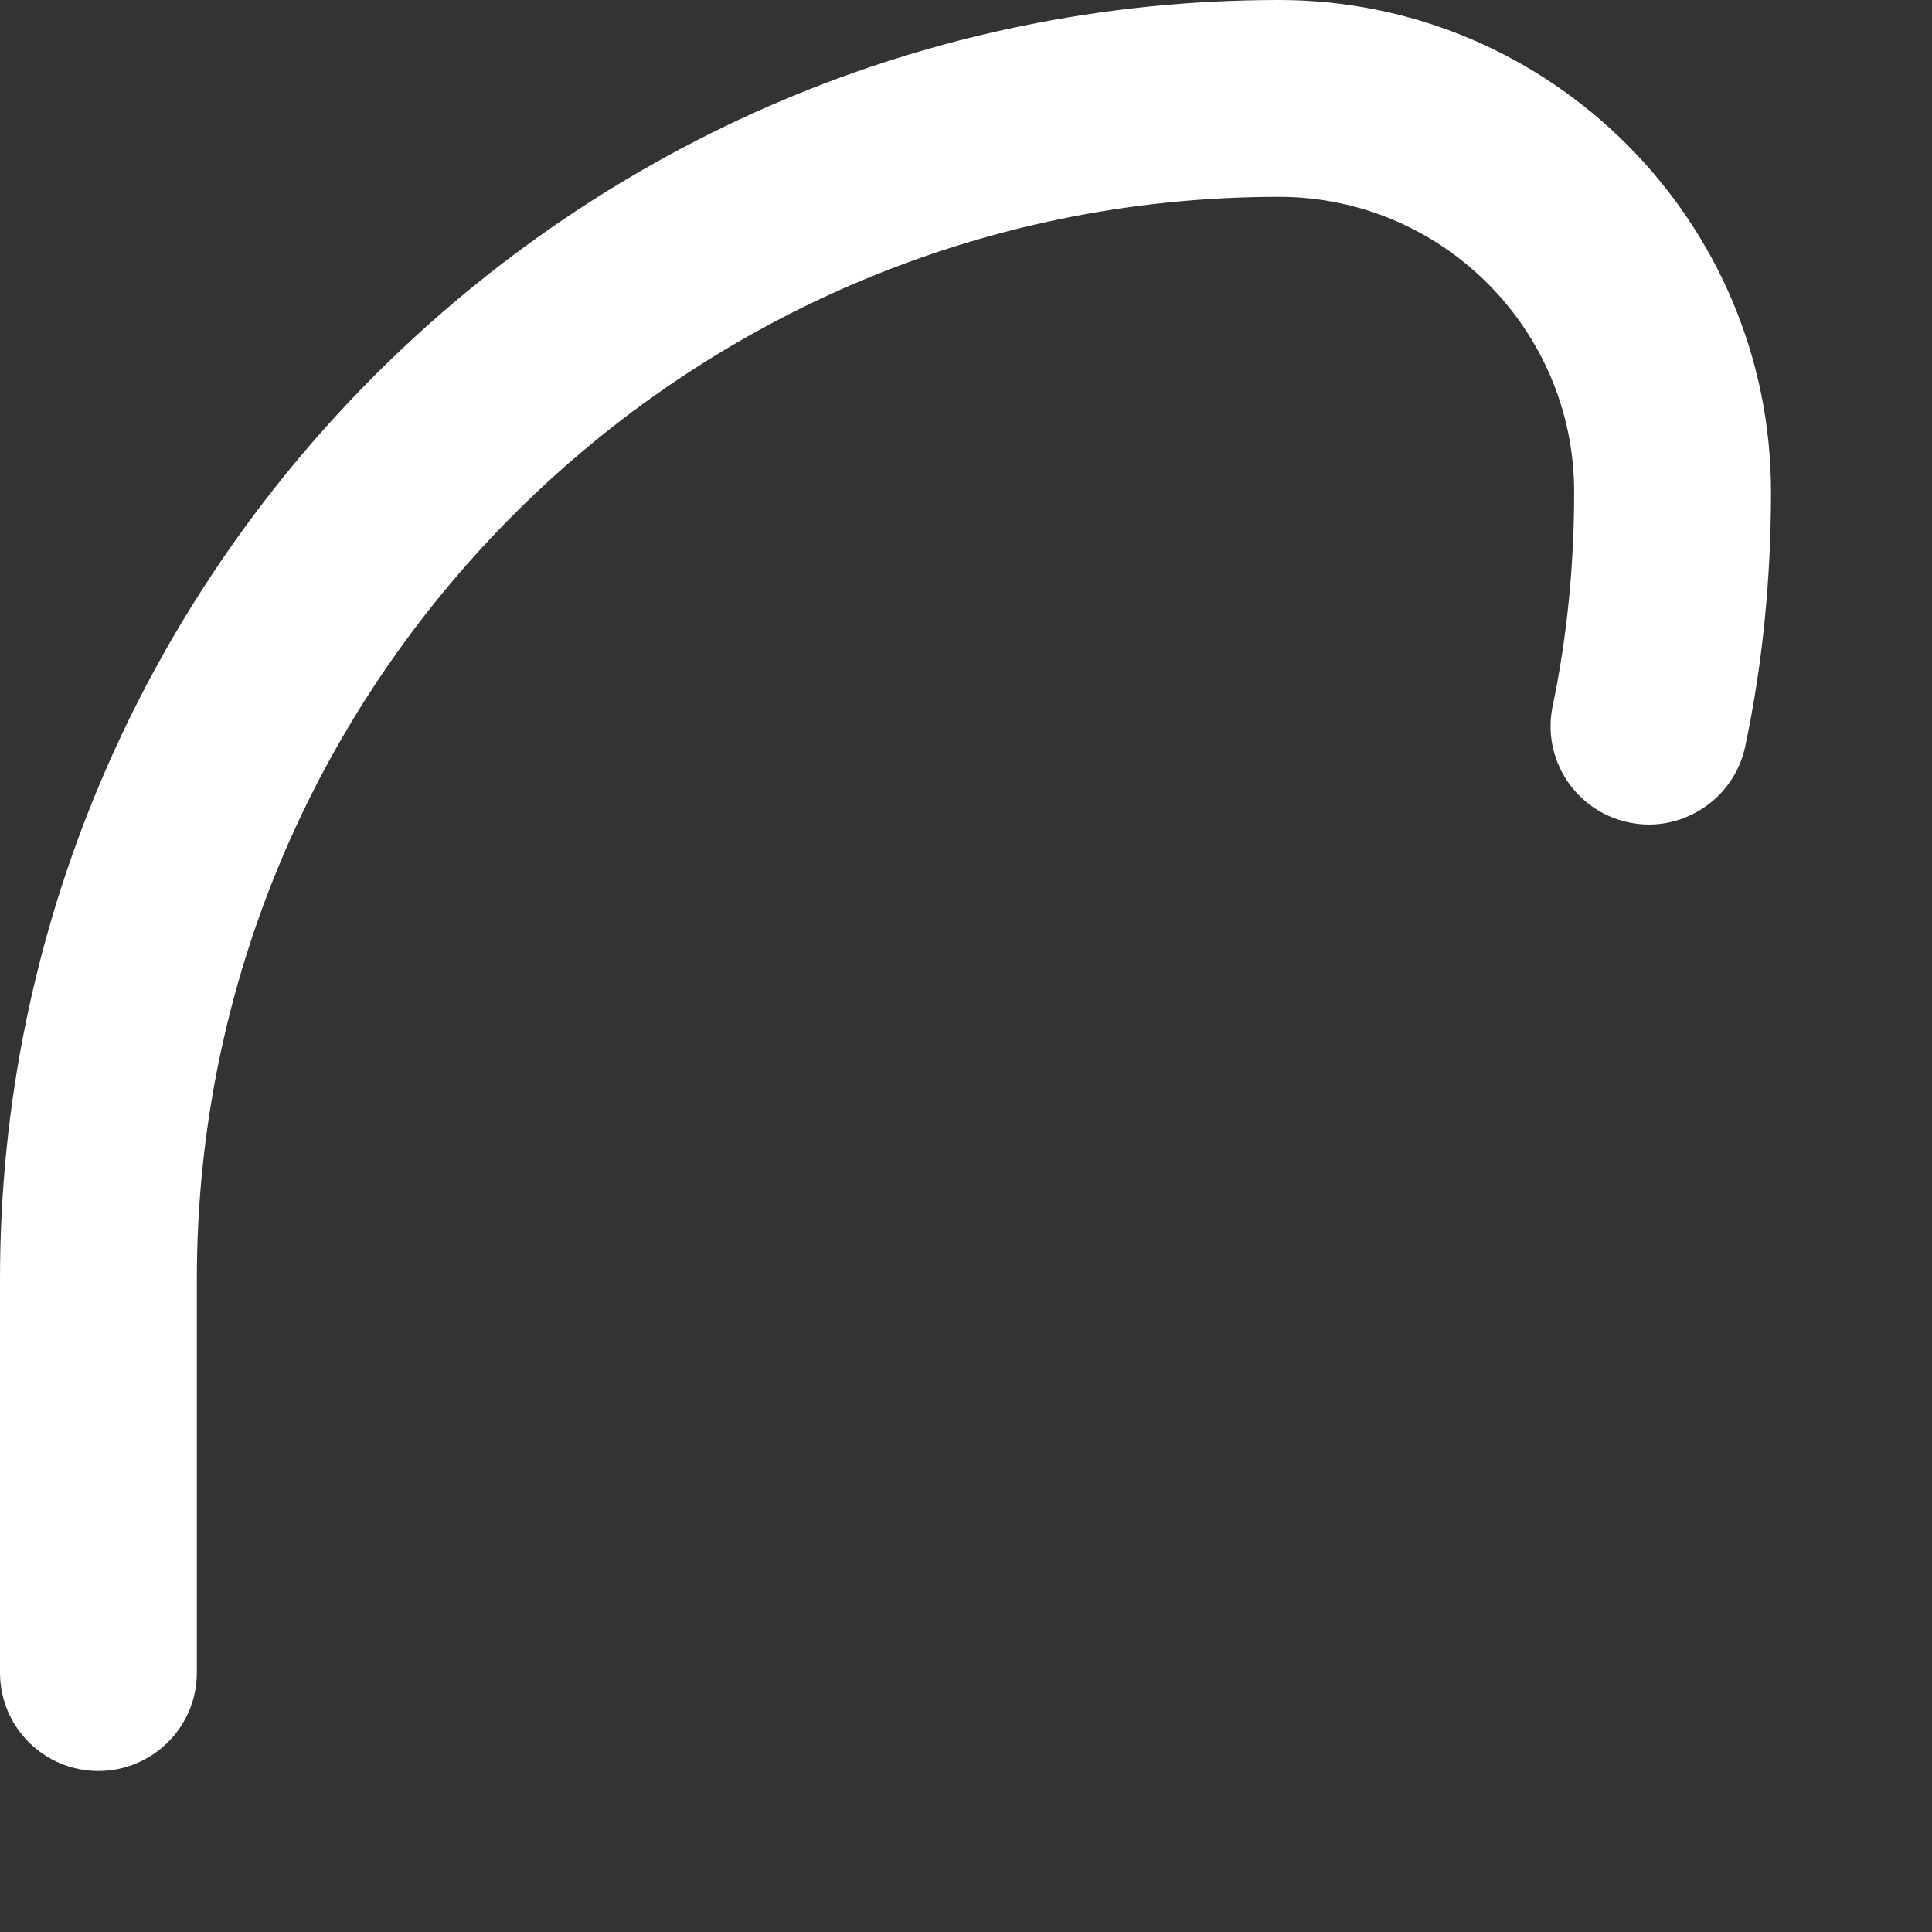 <?xml version="1.0" encoding="UTF-8"?> <svg xmlns="http://www.w3.org/2000/svg" width="9" height="9" viewBox="0 0 9 9" fill="none"><rect x="0" y="0" width="9" height="9" fill="#333333" stroke="none"/> <path d="M0.458 8.25C0.205 8.25 0 8.045 0 7.792V5.958C0 2.673 2.673 0 5.958 0C7.221 0 8.25 1.028 8.25 2.292C8.25 2.7 8.21 3.099 8.13 3.477C8.078 3.724 7.832 3.884 7.587 3.831C7.339 3.779 7.181 3.536 7.233 3.288C7.299 2.973 7.333 2.637 7.333 2.292C7.333 1.534 6.716 0.917 5.958 0.917C3.178 0.917 0.917 3.178 0.917 5.958V7.792C0.917 8.045 0.711 8.25 0.458 8.25V8.25Z" fill="white"></path> </svg> 